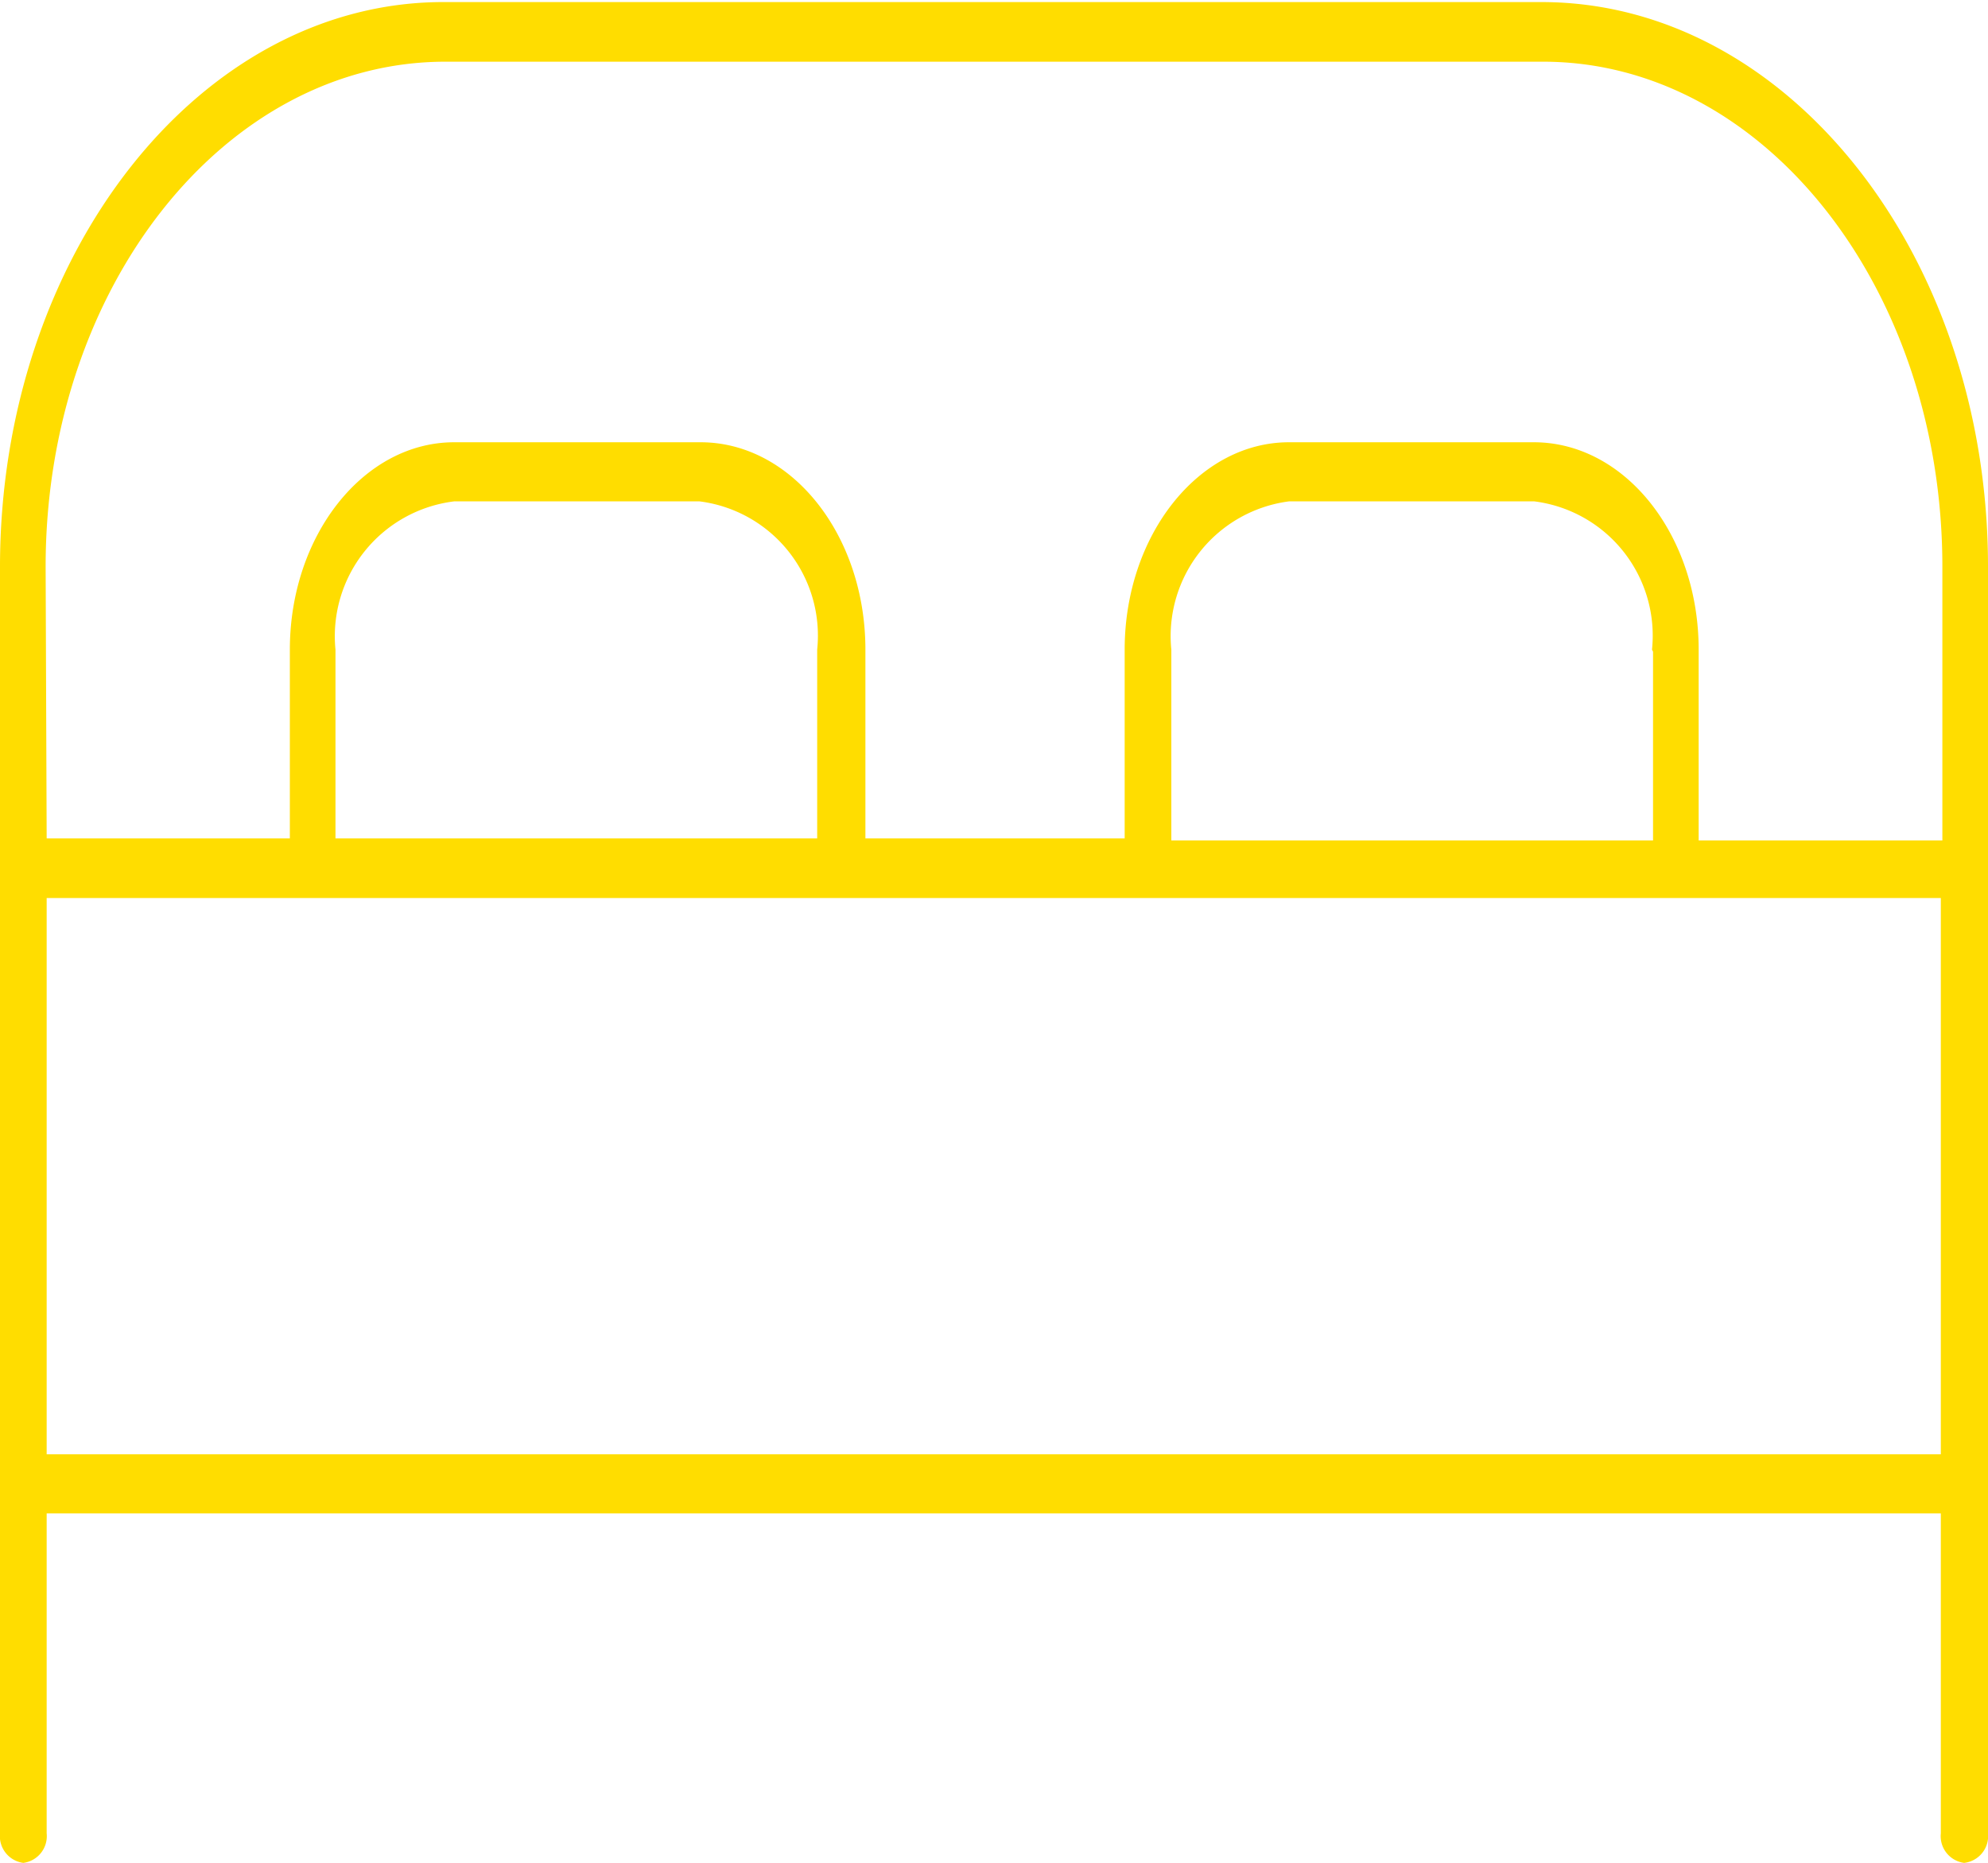 <svg id="Capa_1" data-name="Capa 1" xmlns="http://www.w3.org/2000/svg" viewBox="0 0 38.34 35.93"><defs><style>.cls-1{fill:#fd0;}</style></defs><path class="cls-1" d="M42.12,39a.52.52,0,0,0,.46-.57V14c0-6-3.86-10.89-8.61-10.89H12.85C8.09,3.07,4.24,8,4.24,14V38.43a.52.52,0,0,0,.45.57.52.52,0,0,0,.45-.57V32.26H41.67v6.17A.52.52,0,0,0,42.12,39Zm-37-25c0-5.38,3.45-9.74,7.71-9.74H34c4.25,0,7.7,4.36,7.7,9.74v5.28H37V15.6c0-2.21-1.42-4-3.18-4H29.1c-1.75,0-3.17,1.8-3.17,4v3.64h-5V15.6c0-2.21-1.42-4-3.18-4H13c-1.75,0-3.17,1.8-3.17,4v3.64H5.14Zm31,1.64v3.64H26.83V15.6a2.62,2.62,0,0,1,2.27-2.86h4.73A2.61,2.61,0,0,1,36.1,15.6ZM20,15.6v3.64H10.71V15.6A2.62,2.62,0,0,1,13,12.74h4.73A2.61,2.61,0,0,1,20,15.6ZM5.14,31.12V20.39H41.67V31.12Z" transform="translate(-4.24 -3.07)"/></svg>